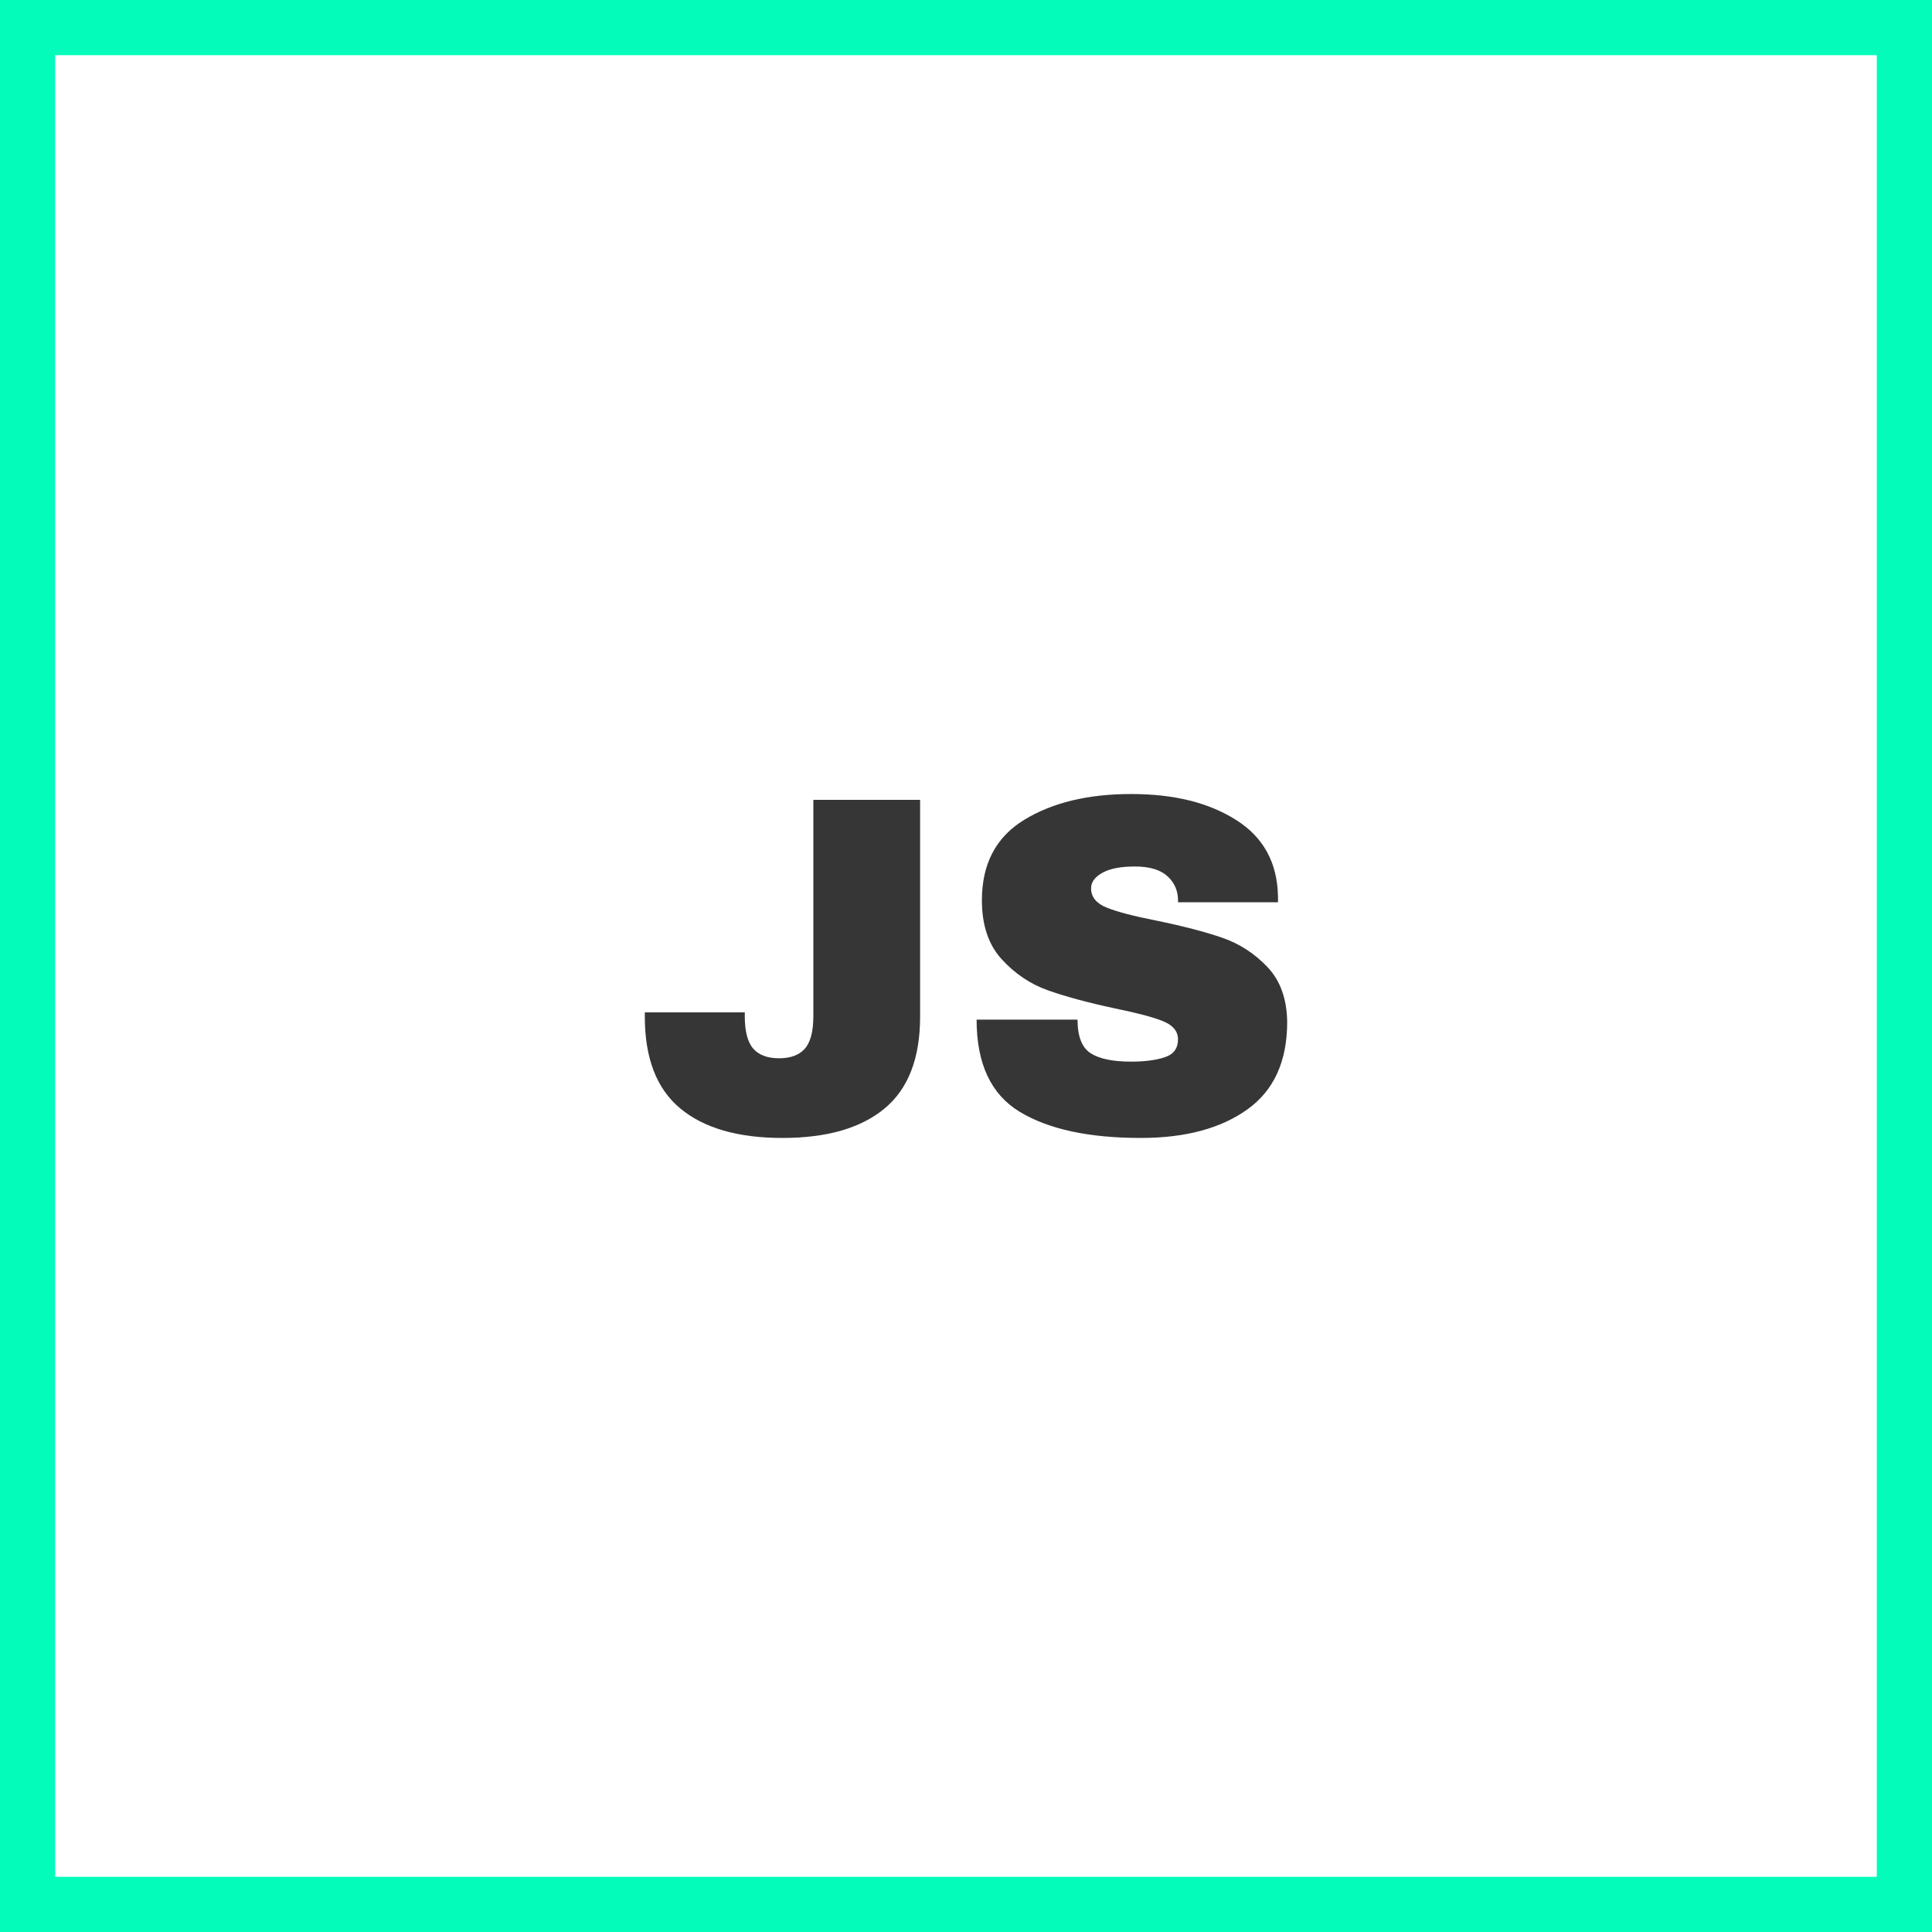 <?xml version="1.0" encoding="UTF-8"?><svg id="Ebene_2" xmlns="http://www.w3.org/2000/svg" viewBox="0 0 700 700"><defs><style>.cls-1{fill:#363636;}.cls-2{fill:#03fcba;}</style></defs><g id="Ebene_1-2"><path class="cls-2" d="m680,20v660H20V20h660m20-20H0v700h700V0h0Z"/><path class="cls-1" d="m320.51,401.62c-8.57,7.12-20.91,10.68-37.01,10.68s-28.44-3.56-37.01-10.68c-8.58-7.11-12.86-18.2-12.86-33.25v-1.57h36.22v1.4c0,5.49,1.02,9.39,3.06,11.73,2.04,2.33,5.16,3.5,9.36,3.5s7.32-1.17,9.36-3.5c2.04-2.33,3.06-6.24,3.06-11.73v-78.4h38.68v78.57c0,15.05-4.29,26.14-12.86,33.25Z"/><path class="cls-1" d="m447.82,297.06c9.92,6.24,14.99,15.49,15.22,27.74v2.1h-36.22v-.7c0-3.5-1.29-6.42-3.85-8.75-2.57-2.33-6.48-3.5-11.73-3.5s-9.07.76-11.81,2.27c-2.74,1.52-4.11,3.39-4.11,5.6,0,3.15,1.87,5.49,5.6,7,3.73,1.52,9.74,3.09,18.03,4.73,9.68,1.98,17.64,4.06,23.89,6.21,6.24,2.16,11.69,5.69,16.36,10.59,4.67,4.9,7.06,11.55,7.17,19.95,0,14.23-4.81,24.79-14.44,31.67-9.62,6.89-22.49,10.33-38.59,10.33-18.79,0-33.4-3.15-43.84-9.45-10.44-6.3-15.66-17.44-15.66-33.42h36.57c0,6.07,1.58,10.12,4.73,12.16,3.15,2.04,8.05,3.06,14.7,3.06,4.9,0,8.95-.53,12.16-1.58,3.21-1.05,4.81-3.21,4.81-6.48,0-2.91-1.78-5.1-5.34-6.56-3.56-1.46-9.36-3-17.41-4.64-9.8-2.1-17.91-4.29-24.33-6.56-6.42-2.28-12.02-6.04-16.8-11.29-4.79-5.25-7.17-12.36-7.17-21.35,0-13.18,5.1-22.9,15.31-29.14,10.21-6.24,23.13-9.36,38.76-9.36s28.06,3.12,37.97,9.36Z"/></g></svg>